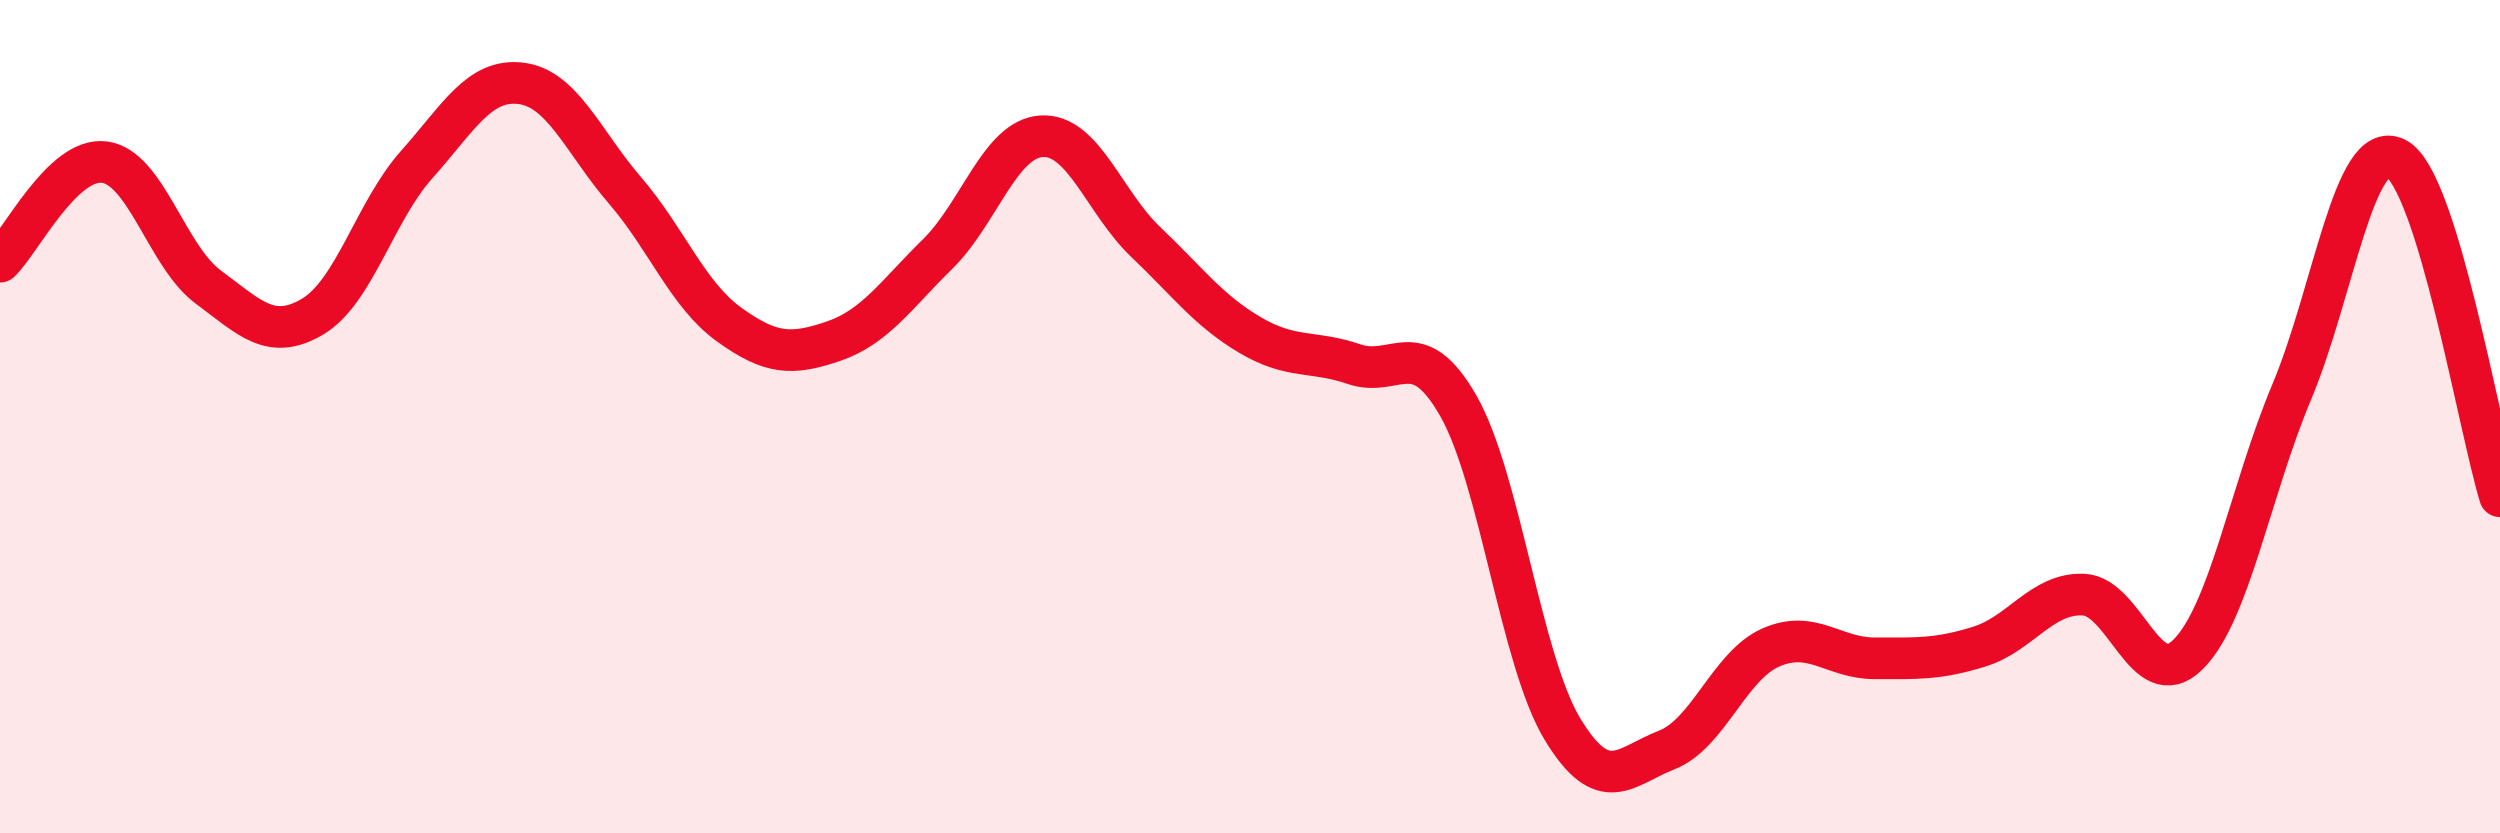 
    <svg width="60" height="20" viewBox="0 0 60 20" xmlns="http://www.w3.org/2000/svg">
      <path
        d="M 0,6.28 C 0.5,5.8 1.5,3.77 2.5,3.89 C 3.5,4.01 4,6.15 5,6.89 C 6,7.63 6.5,8.19 7.5,7.6 C 8.5,7.01 9,5.07 10,3.95 C 11,2.83 11.5,1.88 12.5,2 C 13.5,2.12 14,3.41 15,4.57 C 16,5.73 16.5,7.07 17.5,7.79 C 18.5,8.51 19,8.53 20,8.19 C 21,7.85 21.5,7.08 22.5,6.1 C 23.5,5.12 24,3.33 25,3.27 C 26,3.21 26.5,4.86 27.5,5.81 C 28.5,6.76 29,7.45 30,8.04 C 31,8.63 31.5,8.4 32.5,8.74 C 33.5,9.08 34,7.99 35,9.74 C 36,11.49 36.5,15.85 37.5,17.5 C 38.5,19.15 39,18.39 40,18 C 41,17.61 41.5,15.98 42.5,15.54 C 43.5,15.1 44,15.8 45,15.8 C 46,15.8 46.5,15.83 47.5,15.52 C 48.5,15.21 49,14.23 50,14.27 C 51,14.31 51.5,16.69 52.5,15.72 C 53.5,14.75 54,11.79 55,9.41 C 56,7.03 56.5,3.3 57.5,3.8 C 58.5,4.3 59.5,10.29 60,11.91L60 20L0 20Z"
        fill="#EB0A25"
        opacity="0.1"
        stroke-linecap="round"
        stroke-linejoin="round"
      />
      <path
        d="M 0,6.28 C 0.5,5.8 1.5,3.77 2.5,3.89 C 3.5,4.01 4,6.15 5,6.89 C 6,7.63 6.5,8.19 7.5,7.6 C 8.5,7.01 9,5.07 10,3.95 C 11,2.83 11.5,1.88 12.5,2 C 13.5,2.12 14,3.41 15,4.57 C 16,5.73 16.5,7.07 17.5,7.79 C 18.5,8.51 19,8.53 20,8.19 C 21,7.85 21.5,7.08 22.5,6.1 C 23.5,5.12 24,3.33 25,3.27 C 26,3.21 26.5,4.86 27.5,5.81 C 28.5,6.76 29,7.45 30,8.04 C 31,8.63 31.5,8.4 32.5,8.74 C 33.5,9.08 34,7.99 35,9.74 C 36,11.49 36.5,15.85 37.5,17.5 C 38.5,19.15 39,18.39 40,18 C 41,17.61 41.5,15.98 42.5,15.54 C 43.5,15.1 44,15.8 45,15.8 C 46,15.8 46.5,15.83 47.5,15.52 C 48.5,15.21 49,14.23 50,14.27 C 51,14.31 51.5,16.69 52.5,15.72 C 53.5,14.75 54,11.79 55,9.41 C 56,7.03 56.5,3.3 57.5,3.8 C 58.5,4.3 59.5,10.29 60,11.91"
        stroke="#EB0A25"
        stroke-width="1"
        fill="none"
        stroke-linecap="round"
        stroke-linejoin="round"
      />
    </svg>
  
